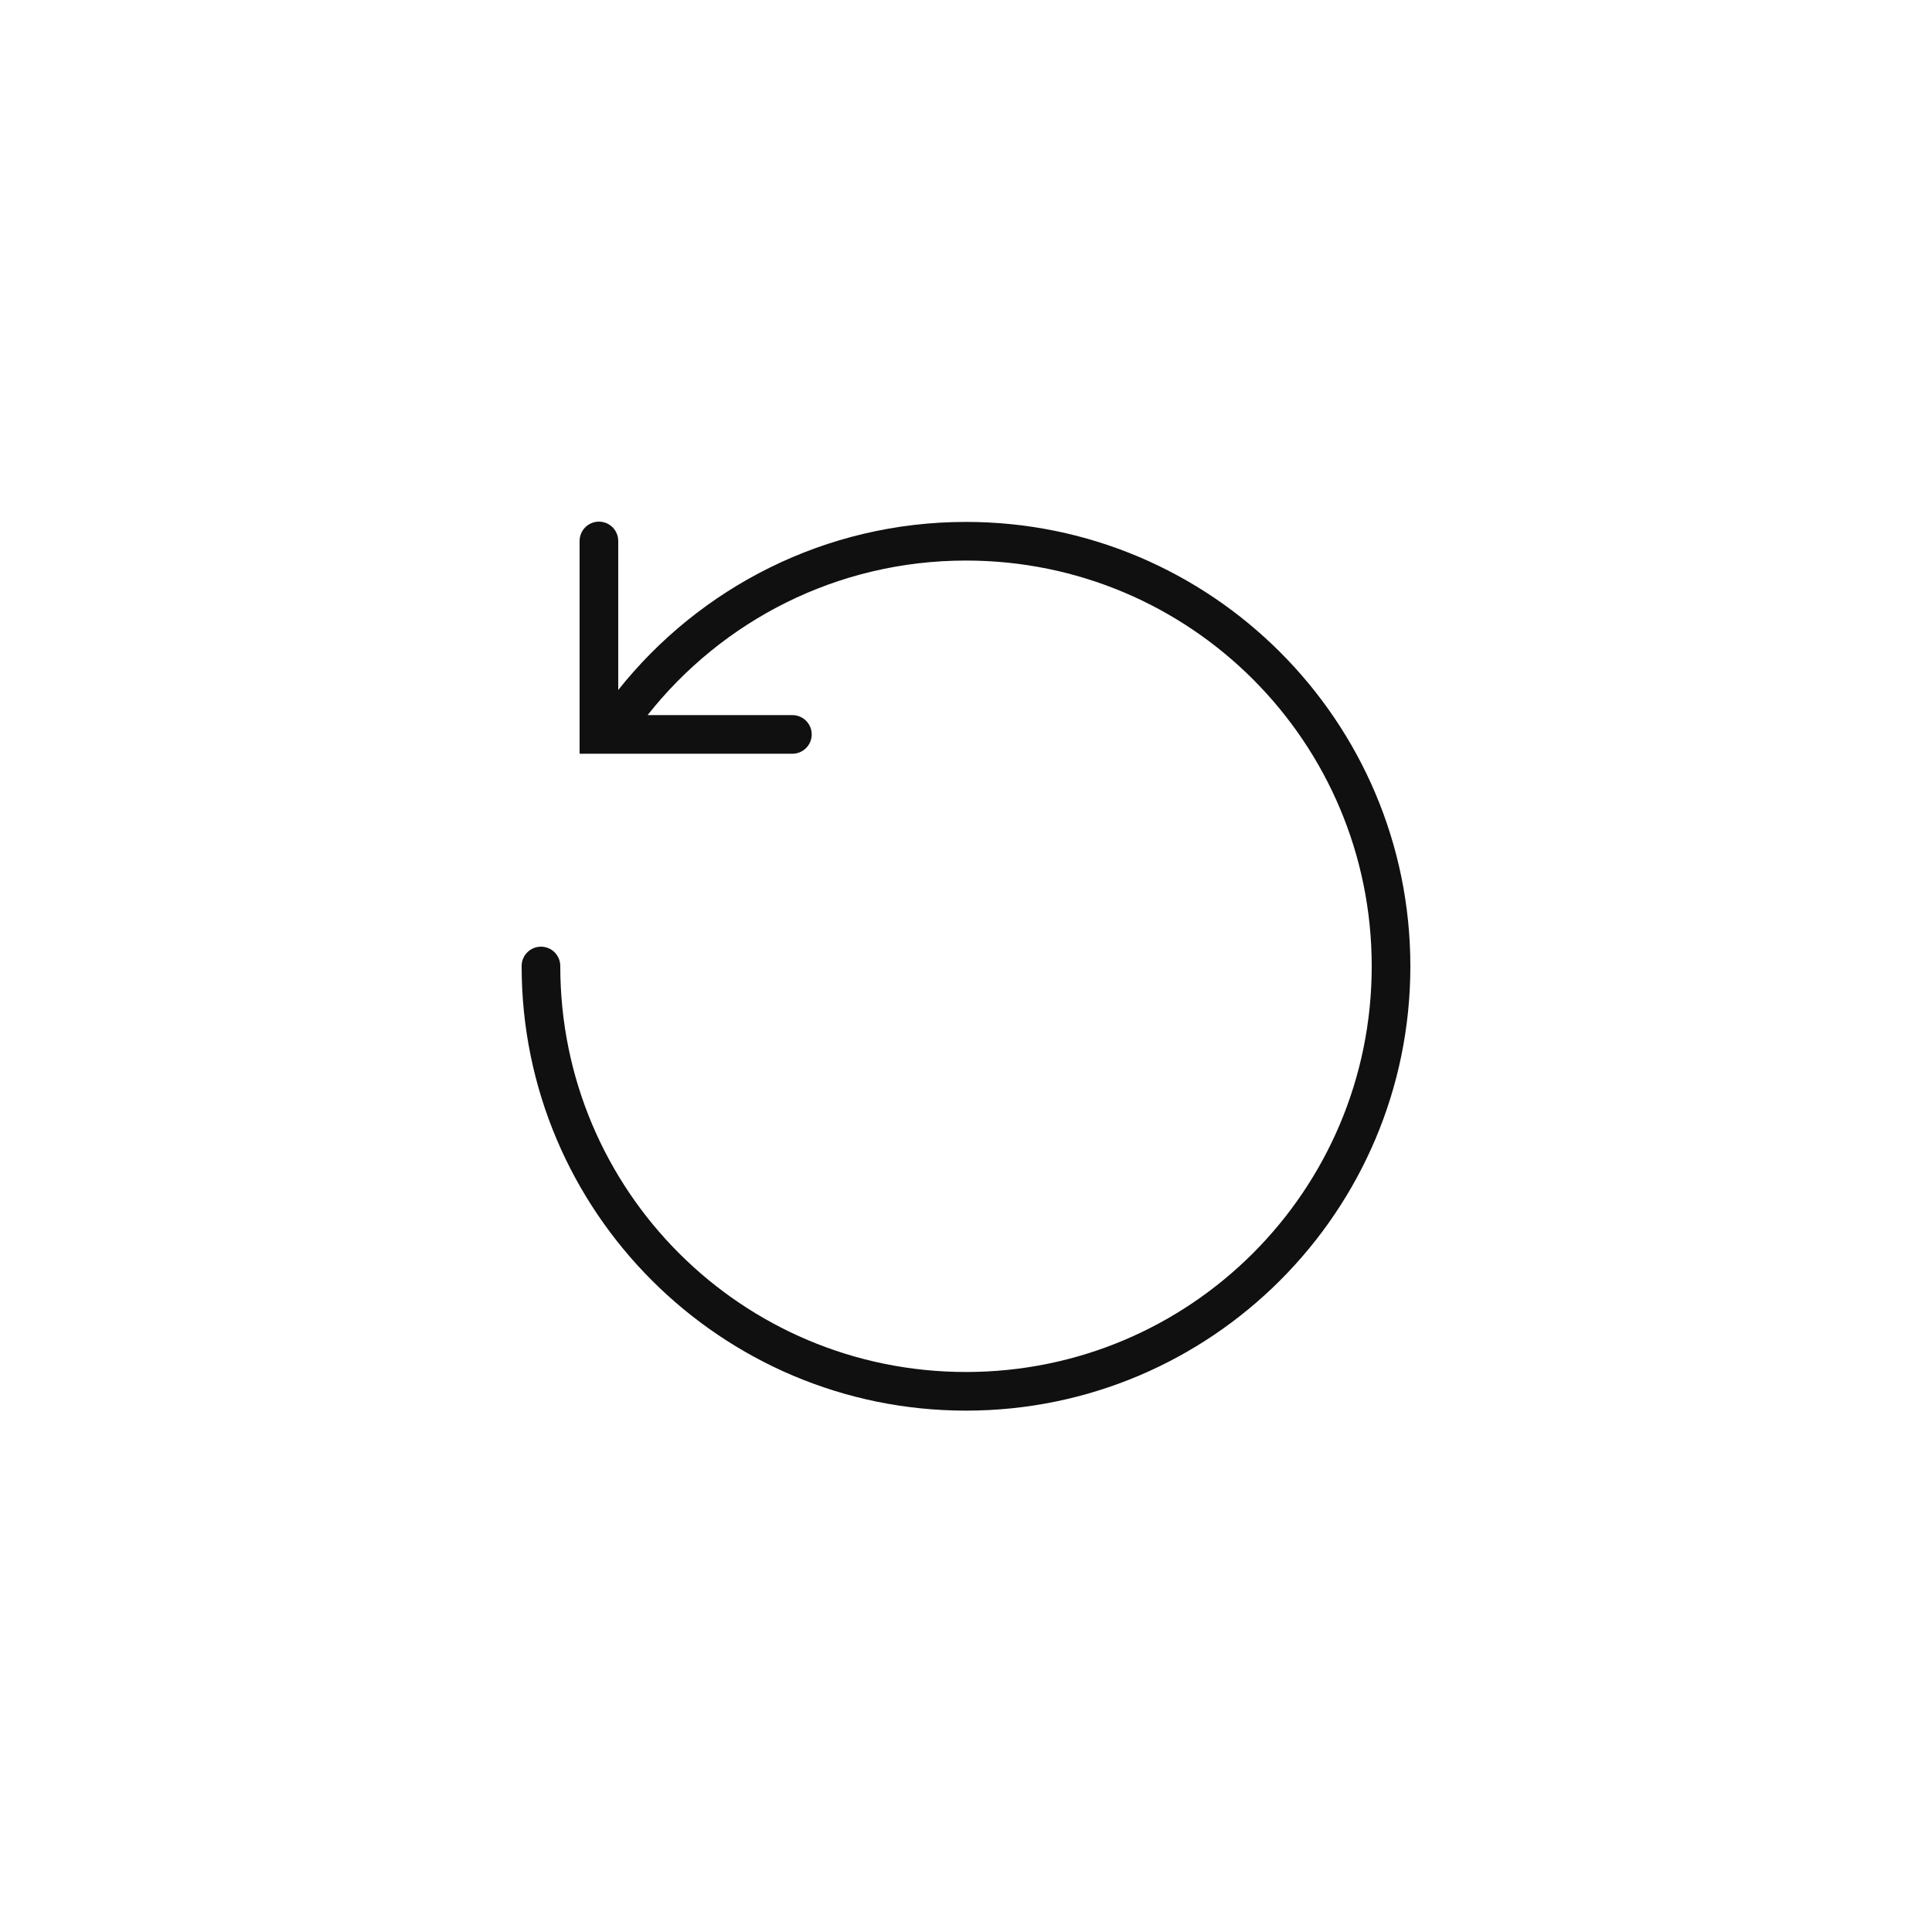<svg width="200" height="200" viewBox="0 0 200 200" fill="none" xmlns="http://www.w3.org/2000/svg">
<path d="M61.969 54C61.439 54.008 60.934 54.227 60.565 54.607C60.196 54.987 59.993 55.498 60 56.028V78.028H63.02H63.219H82C82.265 78.031 82.528 77.982 82.774 77.883C83.02 77.785 83.244 77.638 83.433 77.452C83.621 77.266 83.771 77.044 83.874 76.8C83.976 76.555 84.029 76.293 84.029 76.028C84.029 75.763 83.976 75.5 83.874 75.256C83.771 75.011 83.621 74.789 83.433 74.603C83.244 74.417 83.02 74.27 82.774 74.172C82.528 74.073 82.265 74.024 82 74.028H67.039C74.73 64.289 86.615 58.028 100 58.028C123.219 58.028 142 76.808 142 100.028C142 123.247 123.219 142.028 100 142.028C76.781 142.028 58 123.247 58 100.028C58.004 99.763 57.955 99.499 57.856 99.254C57.757 99.008 57.611 98.784 57.425 98.595C57.238 98.406 57.017 98.256 56.772 98.154C56.528 98.052 56.265 97.999 56 97.999C55.735 97.999 55.473 98.052 55.228 98.154C54.984 98.256 54.762 98.406 54.576 98.595C54.39 98.784 54.243 99.008 54.144 99.254C54.045 99.499 53.996 99.763 54 100.028C54 125.409 74.619 146.028 100 146.028C125.381 146.028 146 125.409 146 100.028C146 74.647 125.381 54.028 100 54.028C85.425 54.028 72.43 60.832 64 71.426V56.028C64.004 55.76 63.954 55.494 63.853 55.246C63.752 54.999 63.603 54.773 63.413 54.584C63.224 54.395 62.998 54.246 62.75 54.146C62.502 54.046 62.236 53.996 61.969 54Z" fill="#101010"/>
</svg>
